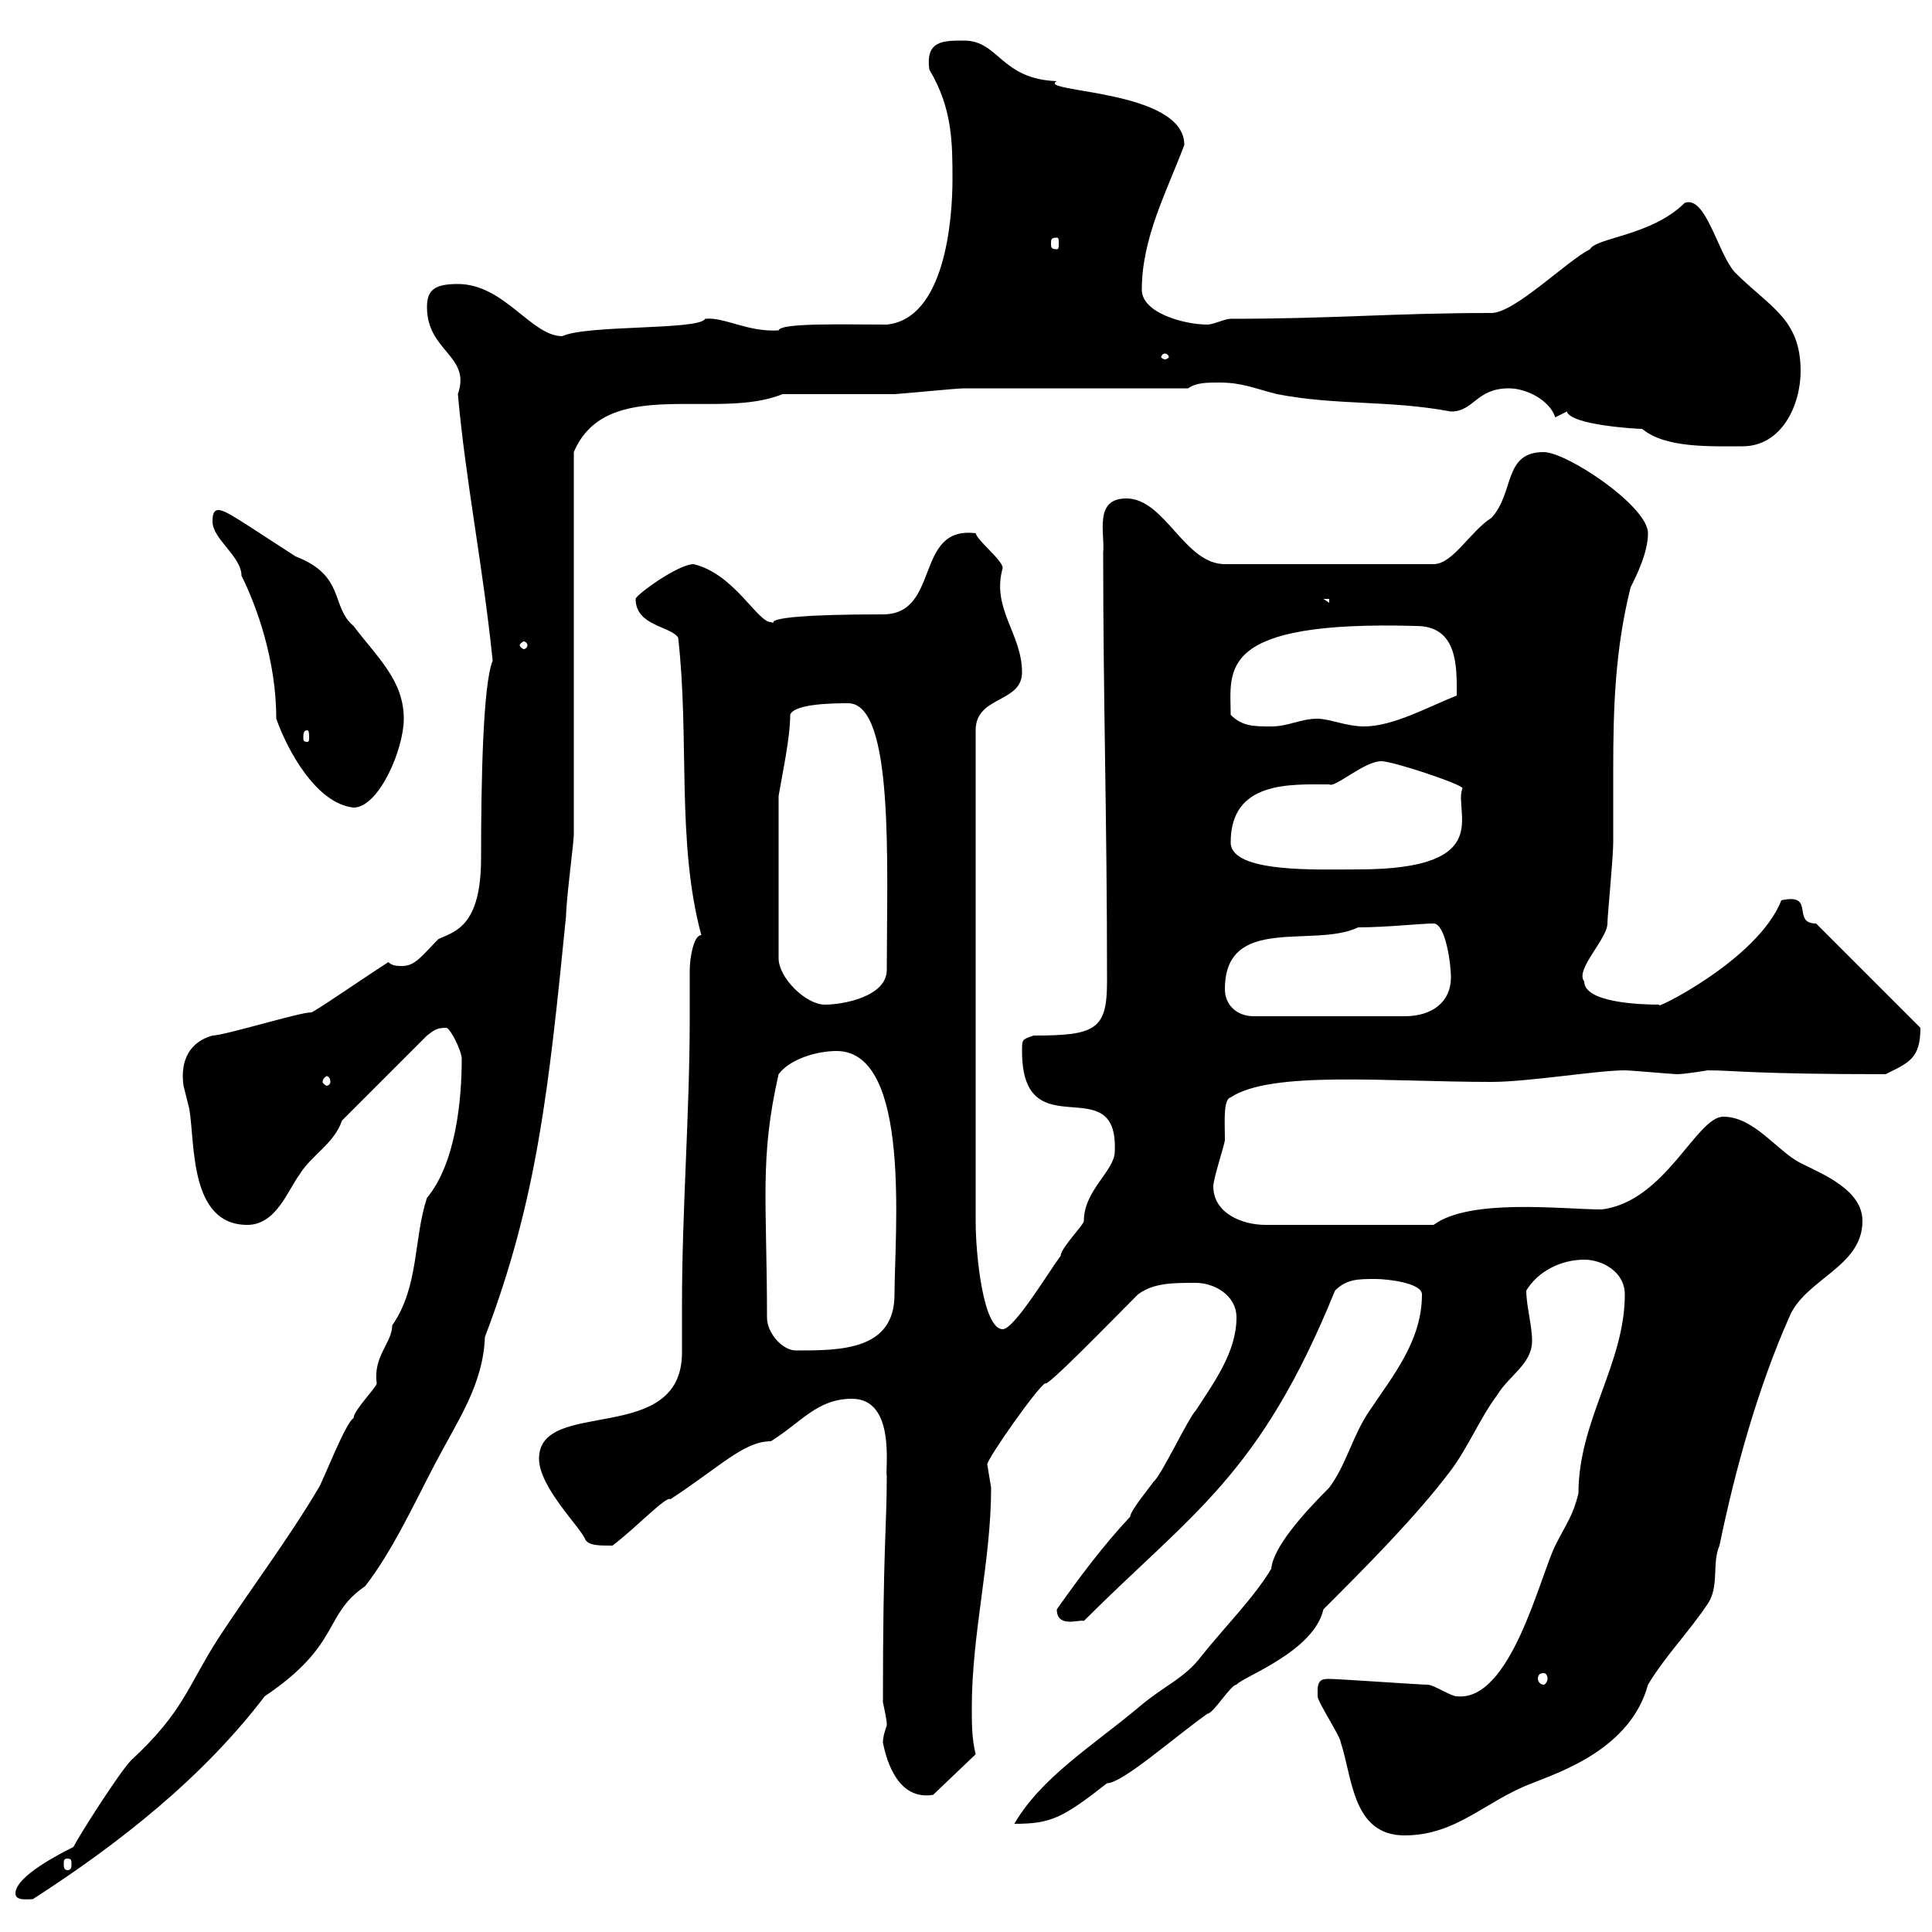<svg xmlns="http://www.w3.org/2000/svg" xmlns:xlink="http://www.w3.org/1999/xlink" width="300" height="300"><path d="M2.40 294C2.40 295.20 4.20 294.90 5.10 294.90C18.60 286.20 31.50 276 41.10 263.40C53.10 255.30 50.10 250.80 56.70 246.30C60.90 240.90 64.20 233.70 67.50 227.40C71.10 220.50 75 215.10 75.30 207.60C83.40 186.30 85.20 169.20 87.90 142.20C87.90 139.80 89.10 130.80 89.10 129.60C89.10 120.60 89.10 79.20 89.10 70.20C94.20 58.20 111.30 65.40 121.50 61.20C124.50 61.20 135.90 61.20 138.90 61.20C139.50 61.20 148.50 60.30 149.70 60.30C155.10 60.30 179.10 60.30 184.50 60.30C185.70 59.40 187.50 59.40 189.30 59.40C192.90 59.40 194.70 60.30 198.30 61.20C207.60 63 215.70 62.10 225.30 63.90C228.90 63.90 229.20 60.30 234.30 60.30C237 60.30 240.60 62.10 241.50 64.80C241.50 64.80 243.30 63.90 243.30 63.90C243.90 66 254.10 66.60 255 66.60C258.60 69.60 265.50 69.30 270.60 69.30C276.60 69.30 279.60 63 279.60 57.60C279.60 49.50 274.80 47.70 269.40 42.30C266.70 39.30 264.90 30.30 261.60 31.50C256.50 36.60 247.80 36.90 246.90 38.70C243.30 40.50 235.20 48.60 231.60 48.60C216.30 48.60 207.30 49.50 191.10 49.50C190.20 49.50 188.40 50.40 187.50 50.40C183.90 50.40 177.30 48.60 177.30 45C177.30 36.90 181.20 29.70 183.90 22.50C183.90 13.80 160.80 14.40 164.10 12.60C155.40 12.30 155.10 6.30 149.70 6.30C146.40 6.30 143.70 6.30 144.30 10.80C147.90 16.80 147.90 22.20 147.90 27.90C147.90 34.20 146.70 49.50 137.70 50.40C131.10 50.40 121.20 50.10 120.90 51.30C116.10 51.60 112.50 49.20 109.50 49.50C108.60 51.30 91.20 50.40 87.30 52.20C82.50 52.20 78.30 44.10 71.10 44.10C67.50 44.10 66.30 45 66.30 47.70C66.30 54.60 73.20 55.20 71.10 61.20C72.30 74.70 75 87.90 76.50 102.60C75 106.20 74.70 121.20 74.70 133.20C74.70 143.70 70.80 144.60 68.10 145.80C65.40 148.50 64.50 150 62.40 150C61.80 150 60.90 150 60.30 149.40C56.10 152.10 48.30 157.50 48.30 157.20C46.50 157.20 34.80 160.80 33 160.80C29.70 161.70 27.90 164.40 28.50 168.60C28.50 168.60 29.40 172.20 29.40 172.20C30.30 177.60 29.40 190.20 38.40 190.20C42.90 190.20 44.70 184.80 46.50 182.40C48.30 179.40 51.90 177.60 53.10 174L66.30 160.80C67.50 159.90 67.80 159.60 69.30 159.60C69.90 159.60 71.70 163.20 71.70 164.40C71.70 170.70 70.80 180.60 66.30 186C64.20 192.30 65.10 199.80 60.90 205.80C60.90 208.50 57.90 210.60 58.50 214.80C58.50 215.40 54.90 219 54.90 220.20C53.70 220.80 50.10 230.10 49.50 231C44.70 239.10 39 246.60 33.90 254.40C29.10 261.90 28.50 265.80 20.40 273.30C18.60 275.10 12.30 285 11.40 286.80C9.60 287.70 2.40 291.30 2.40 294ZM10.50 288.60C11.10 288.60 11.10 288.90 11.10 289.50C11.10 289.80 11.10 290.40 10.50 290.40C9.90 290.40 9.90 289.80 9.90 289.50C9.90 288.90 9.90 288.60 10.50 288.60ZM204.60 262.50C204.60 262.50 204.60 263.40 204.60 263.40C204.60 264.30 208.20 269.70 208.20 270.60C210 276 210 285 218.10 285C226.20 285 230.70 279.60 237.90 276.90C242.40 275.10 253.20 271.50 255.90 261.60C258.60 257.10 262.20 253.50 265.20 249C267 246.30 265.80 242.70 267 240C269.40 228.30 273 215.40 277.80 204.60C280.20 198.60 289.20 196.80 289.20 189.60C289.20 184.80 283.20 182.40 279.60 180.60C276 178.80 272.40 173.40 267.60 173.40C263.40 173.40 258.60 186.60 248.70 187.80C242.70 187.80 228.30 186 222.60 190.20L196.50 190.20C192.90 190.20 188.40 188.40 188.40 184.20C188.40 183 190.20 177.60 190.20 177C190.20 174.30 189.90 170.70 191.10 170.40C197.40 166.20 215.40 168 231.60 168C237.30 168 248.10 166.20 252.30 166.20C253.20 166.20 259.80 166.80 260.40 166.80C261.60 166.80 265.20 166.20 265.20 166.20C269.10 166.20 272.40 166.80 292.80 166.80C296.40 165 298.20 164.40 298.20 159.60L282 143.40C278.10 143.40 282 138.60 276.60 139.80C273 149.10 256.20 157.20 257.70 156C254.70 156 246 155.70 246 152.40C244.50 150.60 249.60 145.80 249.60 143.40C249.60 142.20 250.50 133.20 250.50 130.80C250.50 126.90 250.50 123.30 250.50 119.40C250.50 109.80 250.80 100.80 253.20 91.20C254.10 89.40 255.90 85.80 255.90 82.80C255.90 78.60 243.30 70.20 239.70 70.20C233.40 70.20 235.20 76.50 231.60 80.40C228.30 82.50 225.60 87.60 222.60 87.60L190.20 87.60C183.90 87.60 180.90 77.40 174.90 77.40C169.80 77.40 171.60 82.80 171.30 85.80C171.30 109.20 171.90 126.60 171.90 152.40C171.90 159.90 170.10 160.80 160.50 160.80C158.70 161.40 158.70 161.40 158.70 163.20C158.70 178.80 173.70 165.60 173.10 178.80C173.10 181.80 168.30 184.80 168.30 189.60C168.30 190.20 164.70 193.80 164.70 195C162.90 197.40 157.50 206.40 155.70 206.40C152.70 206.40 151.50 195 151.50 189.60L151.50 113.40C151.50 108 158.70 109.20 158.70 104.40C158.70 98.40 153.90 94.50 155.70 88.20C155.70 87 151.80 84 151.50 82.80C141.90 81.60 146.10 95.40 137.10 95.40C111.30 95.40 123.60 97.80 119.70 96.60C117.60 96.60 114 89.10 107.70 87.60C105.30 87.60 98.70 92.40 98.70 93C98.70 97.20 104.10 97.20 105.30 99C107.10 114.60 105 130.80 108.90 145.20C107.70 145.20 107.10 148.80 107.10 150.60C107.10 153 107.10 155.70 107.10 158.10C107.10 172.80 105.90 187.80 105.90 202.50C105.90 204.90 105.90 207.60 105.90 210C105.90 224.70 83.70 216.90 83.70 226.50C83.70 231 90.30 237.30 90.90 239.10C91.50 240 93 240 95.10 240C98.70 237.30 103.50 232.20 104.10 232.80C111.90 227.70 115.50 223.80 119.70 223.80C124.50 220.80 126.90 217.20 132.30 217.20C139.20 217.20 137.40 228.30 137.70 229.20C137.70 237 137.10 240.30 137.10 264.30C137.40 265.80 137.70 267 137.70 267.90C137.40 268.80 137.10 269.70 137.10 270.60C137.70 273.60 139.50 279.60 144.90 278.70L151.50 272.40C150.90 270 150.90 267.60 150.90 265.20C150.90 253.50 153.90 242.40 153.90 231C153.90 231 153.30 227.40 153.30 227.40C153.30 226.50 161.10 215.40 162.30 214.80C162.60 215.40 171.90 205.80 176.70 201C179.10 199.20 182.10 199.20 185.70 199.20C188.40 199.20 192 201 192 204.60C192 210 188.40 214.80 185.70 219C184.50 220.20 180.30 229.20 179.10 230.10C178.50 231 175.50 234.60 175.50 235.50C171.30 240 167.70 244.80 164.10 249.90C164.10 252.90 167.70 251.40 168.30 251.70C185.10 234.90 195.60 229.20 207.30 200.40C209.10 198.60 210.90 198.60 213.60 198.60C215.40 198.60 220.80 199.20 220.80 201C220.80 208.20 216.30 213.60 212.70 219C210 222.90 209.10 227.40 206.40 231C202.20 235.20 197.70 240.30 197.40 243.60C194.70 248.10 190.20 252.60 186.60 257.10C183.90 260.70 180.90 261.60 176.70 265.20C169.50 271.20 161.70 276 157.50 283.20C163.20 283.20 165 282.30 171.90 276.90C174.30 276.90 182.40 269.70 187.50 266.10C188.40 266.10 191.10 261.60 192 261.60C192.90 260.40 204 256.50 205.50 249.90C211.80 243.60 219.90 235.50 225.30 228.30C228 224.70 229.80 220.20 232.50 216.60C234.30 213.60 237.90 211.80 237.90 208.20C237.90 205.80 237 202.80 237 200.40C238.80 197.40 242.40 195.60 246 195.60C248.70 195.60 252.30 197.40 252.30 201C252.30 211.80 245.10 220.50 245.10 231.90C244.20 235.50 243.30 236.40 241.50 240C239.10 244.80 234.60 264.30 226.20 263.40C225.30 263.40 222.60 261.60 221.70 261.60C220.50 261.60 207.90 260.70 206.40 260.70C205.50 260.70 204.60 260.70 204.60 262.50ZM239.70 259.80C240 259.80 240.30 260.10 240.30 260.70C240.30 261 240 261.60 239.70 261.60C239.10 261.60 238.80 261 238.80 260.70C238.80 260.10 239.10 259.80 239.70 259.80ZM119.10 204.60C119.10 186.60 117.90 180 120.90 166.80C122.70 164.40 126.90 163.20 129.90 163.20C141.60 163.20 138.90 191.70 138.90 201C138.90 209.70 130.50 209.70 123.60 209.70C121.50 209.70 119.10 207 119.10 204.60ZM51.30 168C51.30 168.30 51 168.60 50.70 168.60C50.70 168.60 50.10 168.30 50.10 168C50.10 167.40 50.70 167.10 50.70 167.10C51 167.10 51.30 167.40 51.30 168ZM190.20 153.60C190.20 141.90 204 147.30 210.90 144C215.40 144 220.50 143.40 222.60 143.40C224.40 143.40 225.30 149.40 225.30 151.80C225.30 155.40 222.60 157.80 218.10 157.80L194.70 157.80C192 157.80 190.20 156 190.20 153.60ZM120.90 123.60C121.50 120 122.70 114.60 122.70 111C123.30 109.20 129.90 109.20 131.70 109.20C138.90 109.20 137.70 134.40 137.70 150.60C137.70 154.80 130.80 156 128.10 156C125.10 156 120.90 151.80 120.90 148.80ZM191.10 130.80C191.10 121.20 200.40 121.80 206.40 121.80C207.30 122.40 211.80 118.20 214.50 118.20C216.30 118.20 227.10 121.80 227.10 122.40C225.60 126 232.50 135 210.90 135C204.60 135 191.10 135.60 191.10 130.80ZM33 81C33 83.70 37.50 86.40 37.50 89.40C39.90 94.20 42.90 102.60 42.90 111.60C44.70 116.70 49.20 124.80 54.90 125.40C58.80 125.40 62.70 116.40 62.70 111.60C62.70 105.60 58.50 102 54.90 97.20C51.30 94.20 53.70 89.40 45.90 86.40C37.50 81 35.10 79.20 33.90 79.20C33 79.20 33 80.40 33 81ZM47.70 113.40C48 113.40 48 114 48 114.60C48 114.90 48 115.20 47.70 115.20C47.10 115.20 47.10 114.90 47.10 114.60C47.10 114 47.10 113.40 47.70 113.40ZM191.10 111C191.10 104.10 188.70 96.30 219.90 97.20C226.50 97.20 226.20 103.80 226.20 108C221.70 109.80 216.30 112.80 211.80 112.80C209.10 112.80 206.40 111.60 204.60 111.60C201.90 111.60 200.10 112.80 197.40 112.80C194.70 112.80 192.90 112.80 191.10 111ZM81.90 100.20C81.90 100.50 81.60 100.80 81.30 100.80C81.30 100.80 80.70 100.50 80.70 100.20C80.70 99.90 81.30 99.60 81.30 99.60C81.60 99.60 81.90 99.90 81.90 100.20ZM205.50 93L206.40 93L206.40 93.60ZM180.90 54.90C181.20 54.90 181.50 55.20 181.50 55.50C181.50 55.50 181.20 55.80 180.90 55.80C180.60 55.80 180.30 55.50 180.30 55.50C180.30 55.20 180.60 54.90 180.90 54.90ZM164.10 36.90C164.40 36.90 164.40 37.20 164.40 37.80C164.40 38.40 164.40 38.70 164.10 38.70C163.20 38.70 163.20 38.40 163.20 37.80C163.20 37.20 163.20 36.90 164.10 36.90Z"/></svg>